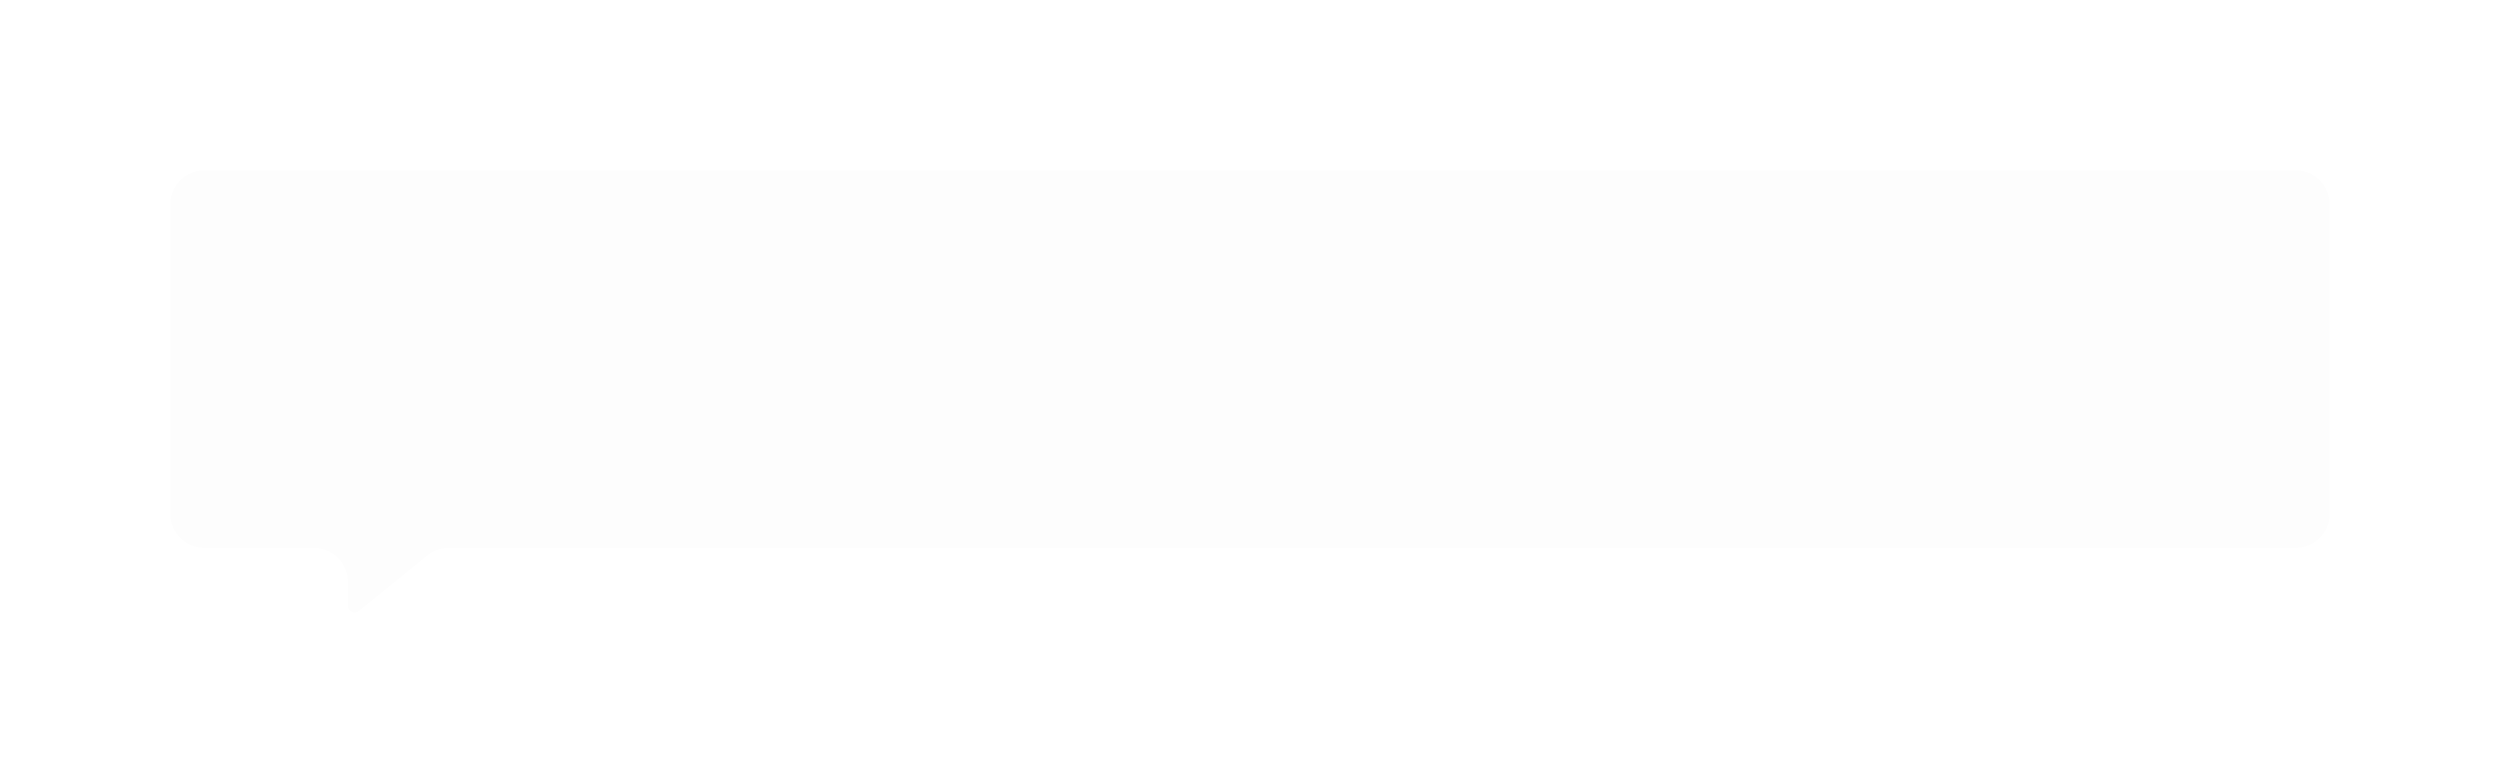 <?xml version="1.0" encoding="UTF-8"?> <svg xmlns="http://www.w3.org/2000/svg" width="367" height="115" viewBox="0 0 367 115" fill="none"><g filter="url(#filter0_d_1858_998)"><path d="M25 26C25 23.239 27.239 21 30 21H143H337C339.761 21 342 23.239 342 26V48.714V71.429C342 74.19 339.761 76.429 337 76.429H65.877C64.731 76.429 63.619 76.823 62.728 77.545L52.7 85.678C52.046 86.208 51.07 85.743 51.07 84.901V81.429C51.07 78.667 48.831 76.429 46.07 76.429H30C27.239 76.429 25 74.19 25 71.429V26Z" fill="#FDFDFD"></path></g><defs><filter id="filter0_d_1858_998" x="0.5" y="0.5" width="366" height="113.903" filterUnits="userSpaceOnUse" color-interpolation-filters="sRGB"><feFlood flood-opacity="0" result="BackgroundImageFix"></feFlood><feColorMatrix in="SourceAlpha" type="matrix" values="0 0 0 0 0 0 0 0 0 0 0 0 0 0 0 0 0 0 127 0" result="hardAlpha"></feColorMatrix><feOffset dy="4"></feOffset><feGaussianBlur stdDeviation="12.25"></feGaussianBlur><feComposite in2="hardAlpha" operator="out"></feComposite><feColorMatrix type="matrix" values="0 0 0 0 0.316 0 0 0 0 0.296 0 0 0 0 0.296 0 0 0 0.51 0"></feColorMatrix><feBlend mode="normal" in2="BackgroundImageFix" result="effect1_dropShadow_1858_998"></feBlend><feBlend mode="normal" in="SourceGraphic" in2="effect1_dropShadow_1858_998" result="shape"></feBlend></filter></defs></svg> 